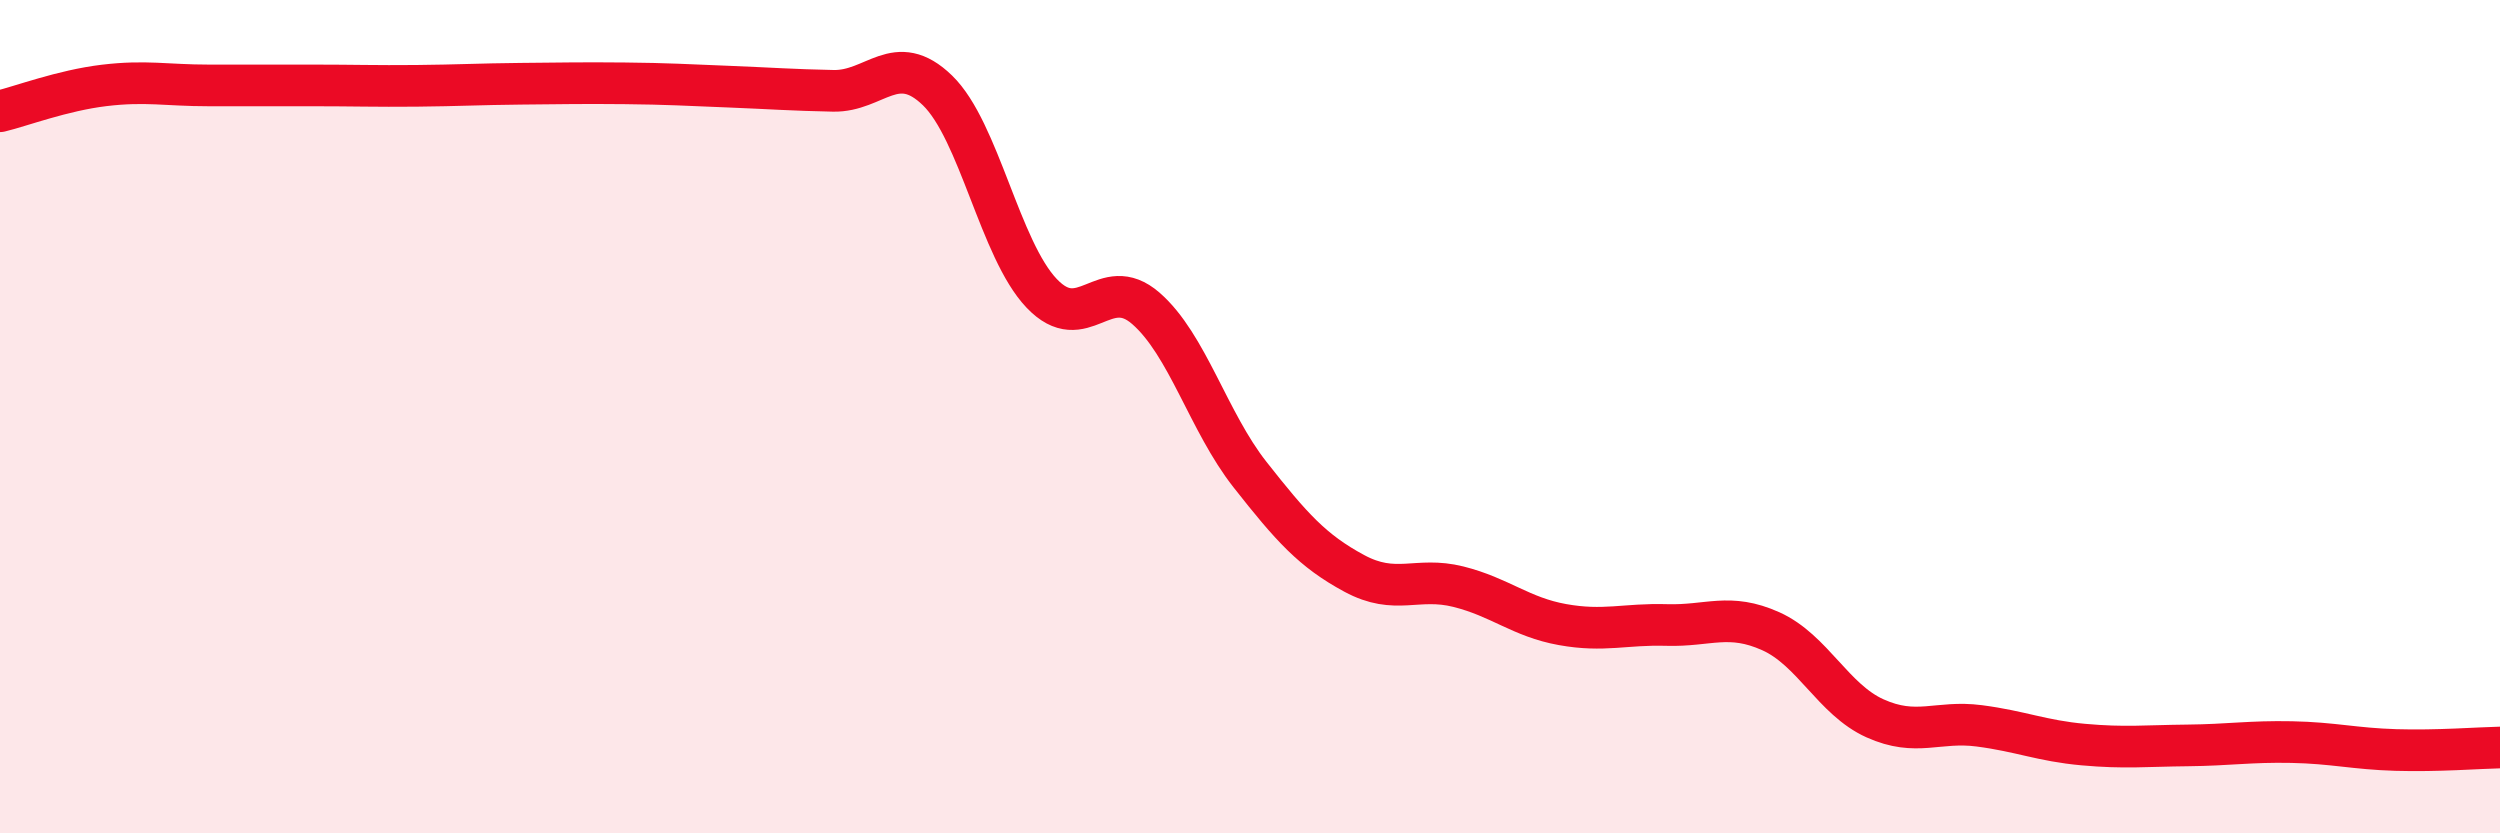 
    <svg width="60" height="20" viewBox="0 0 60 20" xmlns="http://www.w3.org/2000/svg">
      <path
        d="M 0,2.67 C 0.5,2.55 1.5,2.17 2.5,2.05 C 3.5,1.93 4,2.05 5,2.05 C 6,2.05 6.5,2.05 7.5,2.05 C 8.5,2.05 9,2.07 10,2.06 C 11,2.05 11.5,2.02 12.5,2.01 C 13.5,2 14,1.99 15,2 C 16,2.01 16.5,2.04 17.5,2.08 C 18.5,2.12 19,2.16 20,2.18 C 21,2.2 21.5,1.2 22.5,2.17 C 23.5,3.14 24,5.99 25,7.04 C 26,8.09 26.5,6.53 27.5,7.4 C 28.5,8.27 29,10.12 30,11.39 C 31,12.66 31.5,13.22 32.5,13.76 C 33.5,14.3 34,13.83 35,14.08 C 36,14.33 36.5,14.81 37.5,14.99 C 38.5,15.17 39,14.97 40,15 C 41,15.03 41.5,14.7 42.5,15.15 C 43.5,15.6 44,16.79 45,17.24 C 46,17.69 46.5,17.29 47.5,17.42 C 48.5,17.55 49,17.78 50,17.87 C 51,17.96 51.5,17.9 52.5,17.89 C 53.5,17.88 54,17.79 55,17.81 C 56,17.83 56.5,17.97 57.5,18 C 58.5,18.03 59.5,17.95 60,17.94L60 20L0 20Z"
        fill="#EB0A25"
        opacity="0.1"
        stroke-linecap="round"
        stroke-linejoin="round"
      />
      <path
        d="M 0,2.67 C 0.5,2.55 1.5,2.17 2.5,2.05 C 3.5,1.93 4,2.05 5,2.05 C 6,2.05 6.5,2.05 7.5,2.05 C 8.5,2.05 9,2.07 10,2.06 C 11,2.05 11.5,2.02 12.5,2.01 C 13.5,2 14,1.99 15,2 C 16,2.01 16.5,2.04 17.5,2.08 C 18.5,2.12 19,2.16 20,2.18 C 21,2.2 21.5,1.2 22.5,2.17 C 23.5,3.14 24,5.99 25,7.04 C 26,8.09 26.5,6.53 27.5,7.4 C 28.5,8.27 29,10.12 30,11.39 C 31,12.66 31.5,13.22 32.5,13.76 C 33.5,14.3 34,13.83 35,14.08 C 36,14.33 36.5,14.81 37.5,14.99 C 38.5,15.17 39,14.97 40,15 C 41,15.03 41.5,14.7 42.5,15.15 C 43.5,15.6 44,16.79 45,17.24 C 46,17.69 46.5,17.29 47.5,17.42 C 48.5,17.55 49,17.78 50,17.87 C 51,17.96 51.5,17.9 52.5,17.89 C 53.5,17.88 54,17.79 55,17.81 C 56,17.83 56.5,17.97 57.5,18 C 58.5,18.03 59.5,17.95 60,17.94"
        stroke="#EB0A25"
        stroke-width="1"
        fill="none"
        stroke-linecap="round"
        stroke-linejoin="round"
      />
    </svg>
  